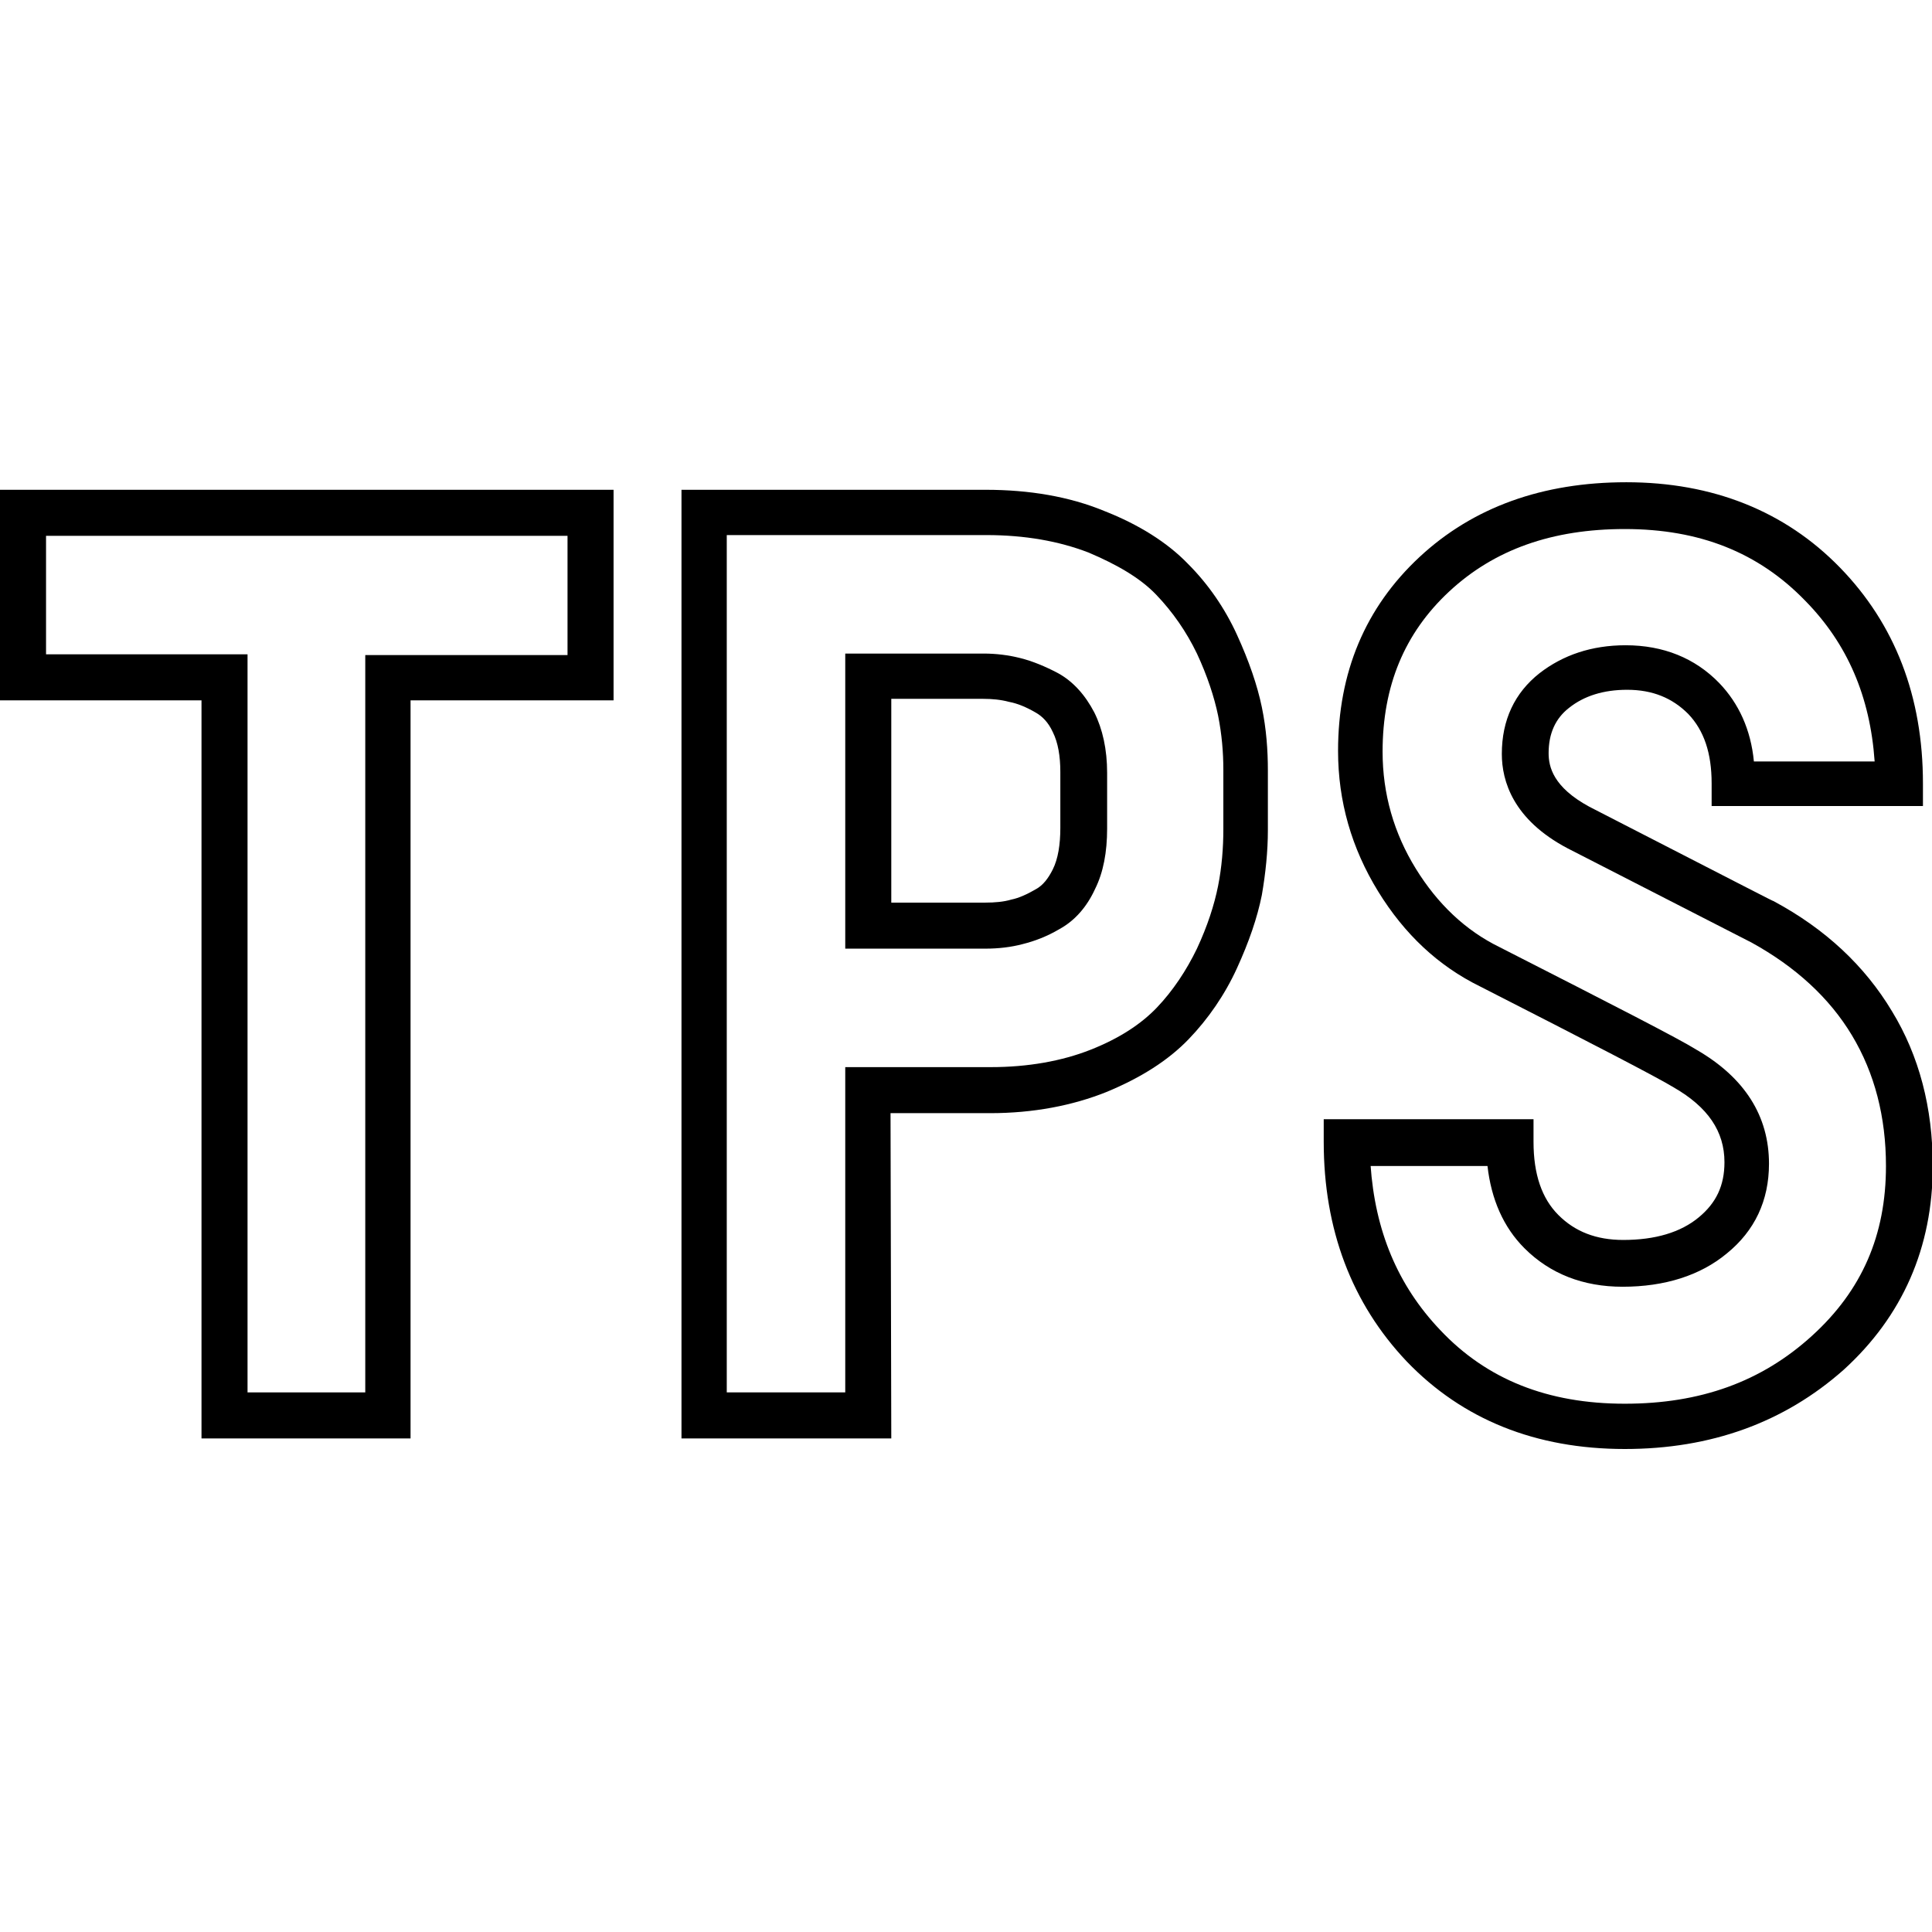 <?xml version="1.0" encoding="utf-8"?>
<!-- Generator: Adobe Illustrator 19.0.0, SVG Export Plug-In . SVG Version: 6.00 Build 0)  -->
<svg version="1.1" id="Calque_1" xmlns="http://www.w3.org/2000/svg" xmlns:xlink="http://www.w3.org/1999/xlink" x="0px" y="0px"
	 viewBox="116 -120 256 256" style="enable-background:new 116 -120 256 256;" xml:space="preserve">
<g>
	<path d="M170.4,70.6h-27.7v-97.8H116v-27.9h81.3v27.9h-26.9V70.6z M148.7,64.5h15.7v-97.7h26.8V-49h-69.1v15.7h26.7v97.8H148.7z"/>
	<path d="M234.1,70.6h-27.8V-55.1h40.3c5.8,0,11.1,0.9,15.7,2.8c4.6,1.8,8.4,4.2,11.1,7c2.7,2.7,4.9,5.9,6.5,9.4
		c1.6,3.5,2.7,6.7,3.3,9.6s0.8,5.7,0.8,8.4v7.9c0,2.8-0.3,5.7-0.8,8.6c-0.6,3-1.7,6.2-3.3,9.7c-1.6,3.5-3.8,6.7-6.4,9.4
		c-2.7,2.8-6.3,5.1-10.9,7c-4.5,1.8-9.7,2.8-15.4,2.8H234L234.1,70.6L234.1,70.6z M212.3,64.5H228V21.4h19.3c4.9,0,9.4-0.8,13.2-2.3
		s6.7-3.4,8.8-5.6c2.1-2.2,3.9-4.9,5.3-7.8c1.4-3,2.3-5.8,2.8-8.3s0.7-5.1,0.7-7.5V-18c0-2.3-0.2-4.7-0.7-7.2
		c-0.5-2.4-1.4-5.2-2.8-8.2c-1.4-2.9-3.2-5.5-5.4-7.8c-2.1-2.2-5.2-4-9-5.6c-3.9-1.5-8.4-2.3-13.5-2.3h-34.4V64.5z M246.6,5.7H228
		v-39.1h18.3c1.7,0,3.3,0.2,4.9,0.6c1.6,0.4,3.3,1.1,5,2c2,1.1,3.6,2.9,4.8,5.2c1.1,2.2,1.7,4.9,1.7,8v7.4c0,3.1-0.5,5.8-1.6,8
		c-1.1,2.4-2.7,4.2-4.7,5.3c-1.7,1-3.3,1.6-4.9,2C250,5.5,248.3,5.7,246.6,5.7z M234.1-0.4h12.5c1.2,0,2.4-0.1,3.4-0.4
		c1-0.2,2.1-0.7,3.3-1.4c0.9-0.5,1.6-1.4,2.2-2.6c0.7-1.4,1-3.3,1-5.5v-7.4c0-2.1-0.3-3.9-1-5.3c-0.6-1.3-1.4-2.1-2.3-2.6
		c-1.2-0.7-2.4-1.2-3.5-1.4c-1.1-0.3-2.3-0.4-3.4-0.4h-12.2C234.1-27.4,234.1-0.4,234.1-0.4z"/>
	<path d="M331.3,72c-11.8,0-21.5-3.9-28.9-11.6c-7.3-7.7-11-17.5-11-29.1v-3h27.8v3c0,4.3,1.1,7.5,3.3,9.7c2.2,2.2,5,3.3,8.6,3.3
		c4.2,0,7.6-1,10-3c2.3-1.9,3.4-4.2,3.4-7.3c0-4.1-2.2-7.3-6.7-9.9c-2.3-1.4-11-5.9-25.7-13.4c-5.5-2.7-10-6.9-13.5-12.6
		s-5.3-11.9-5.3-18.6c0-10.4,3.6-19,10.8-25.7c7.1-6.6,16.3-9.9,27.4-9.9c11.4,0,21,3.8,28.3,11.3s11,17.1,11,28.6v3h-28v-3
		c0-4-1-7-3.1-9.2c-2.1-2.1-4.7-3.2-8.1-3.2c-3.1,0-5.7,0.8-7.7,2.4c-1.8,1.4-2.7,3.4-2.7,6c0,1.8,0.6,4.5,5.4,7.1
		C348.8-1.7,350.9-0.6,351-0.6c6.9,3.7,12.1,8.6,15.7,14.6c3.6,5.9,5.4,12.8,5.4,20.5c0,10.8-4,19.9-11.8,27
		C352.4,68.5,342.7,72,331.3,72z M297.6,34.3c0.6,8.8,3.6,16,9.2,21.9c6.2,6.6,14.3,9.8,24.5,9.8c10,0,18.1-2.9,24.8-9
		c6.6-6,9.8-13.3,9.8-22.5c0-6.5-1.5-12.3-4.5-17.3s-7.5-9.1-13.3-12.3c-0.4-0.2-3.3-1.7-24.4-12.5c-7.2-3.8-8.7-8.9-8.7-12.5
		c0-4.5,1.7-8.1,5-10.7c3.1-2.4,6.9-3.7,11.4-3.7c5,0,9.2,1.7,12.4,5c2.6,2.7,4.2,6.2,4.6,10.4h16c-0.6-8.6-3.6-15.6-9.2-21.3
		c-6.2-6.4-14-9.5-23.9-9.5c-9.6,0-17.3,2.7-23.3,8.3c-5.9,5.5-8.8,12.5-8.8,21.2c0,5.6,1.5,10.8,4.4,15.5s6.6,8.2,11.1,10.4
		c15.1,7.7,23.7,12.1,26.1,13.6c6.4,3.7,9.6,8.8,9.6,15.1c0,4.9-1.9,8.9-5.6,11.9c-3.5,2.9-8.2,4.4-13.8,4.4c-5.2,0-9.6-1.7-13-5.1
		c-2.8-2.8-4.4-6.5-4.9-10.9h-15.5V34.3z"/>
</g>
</svg>
